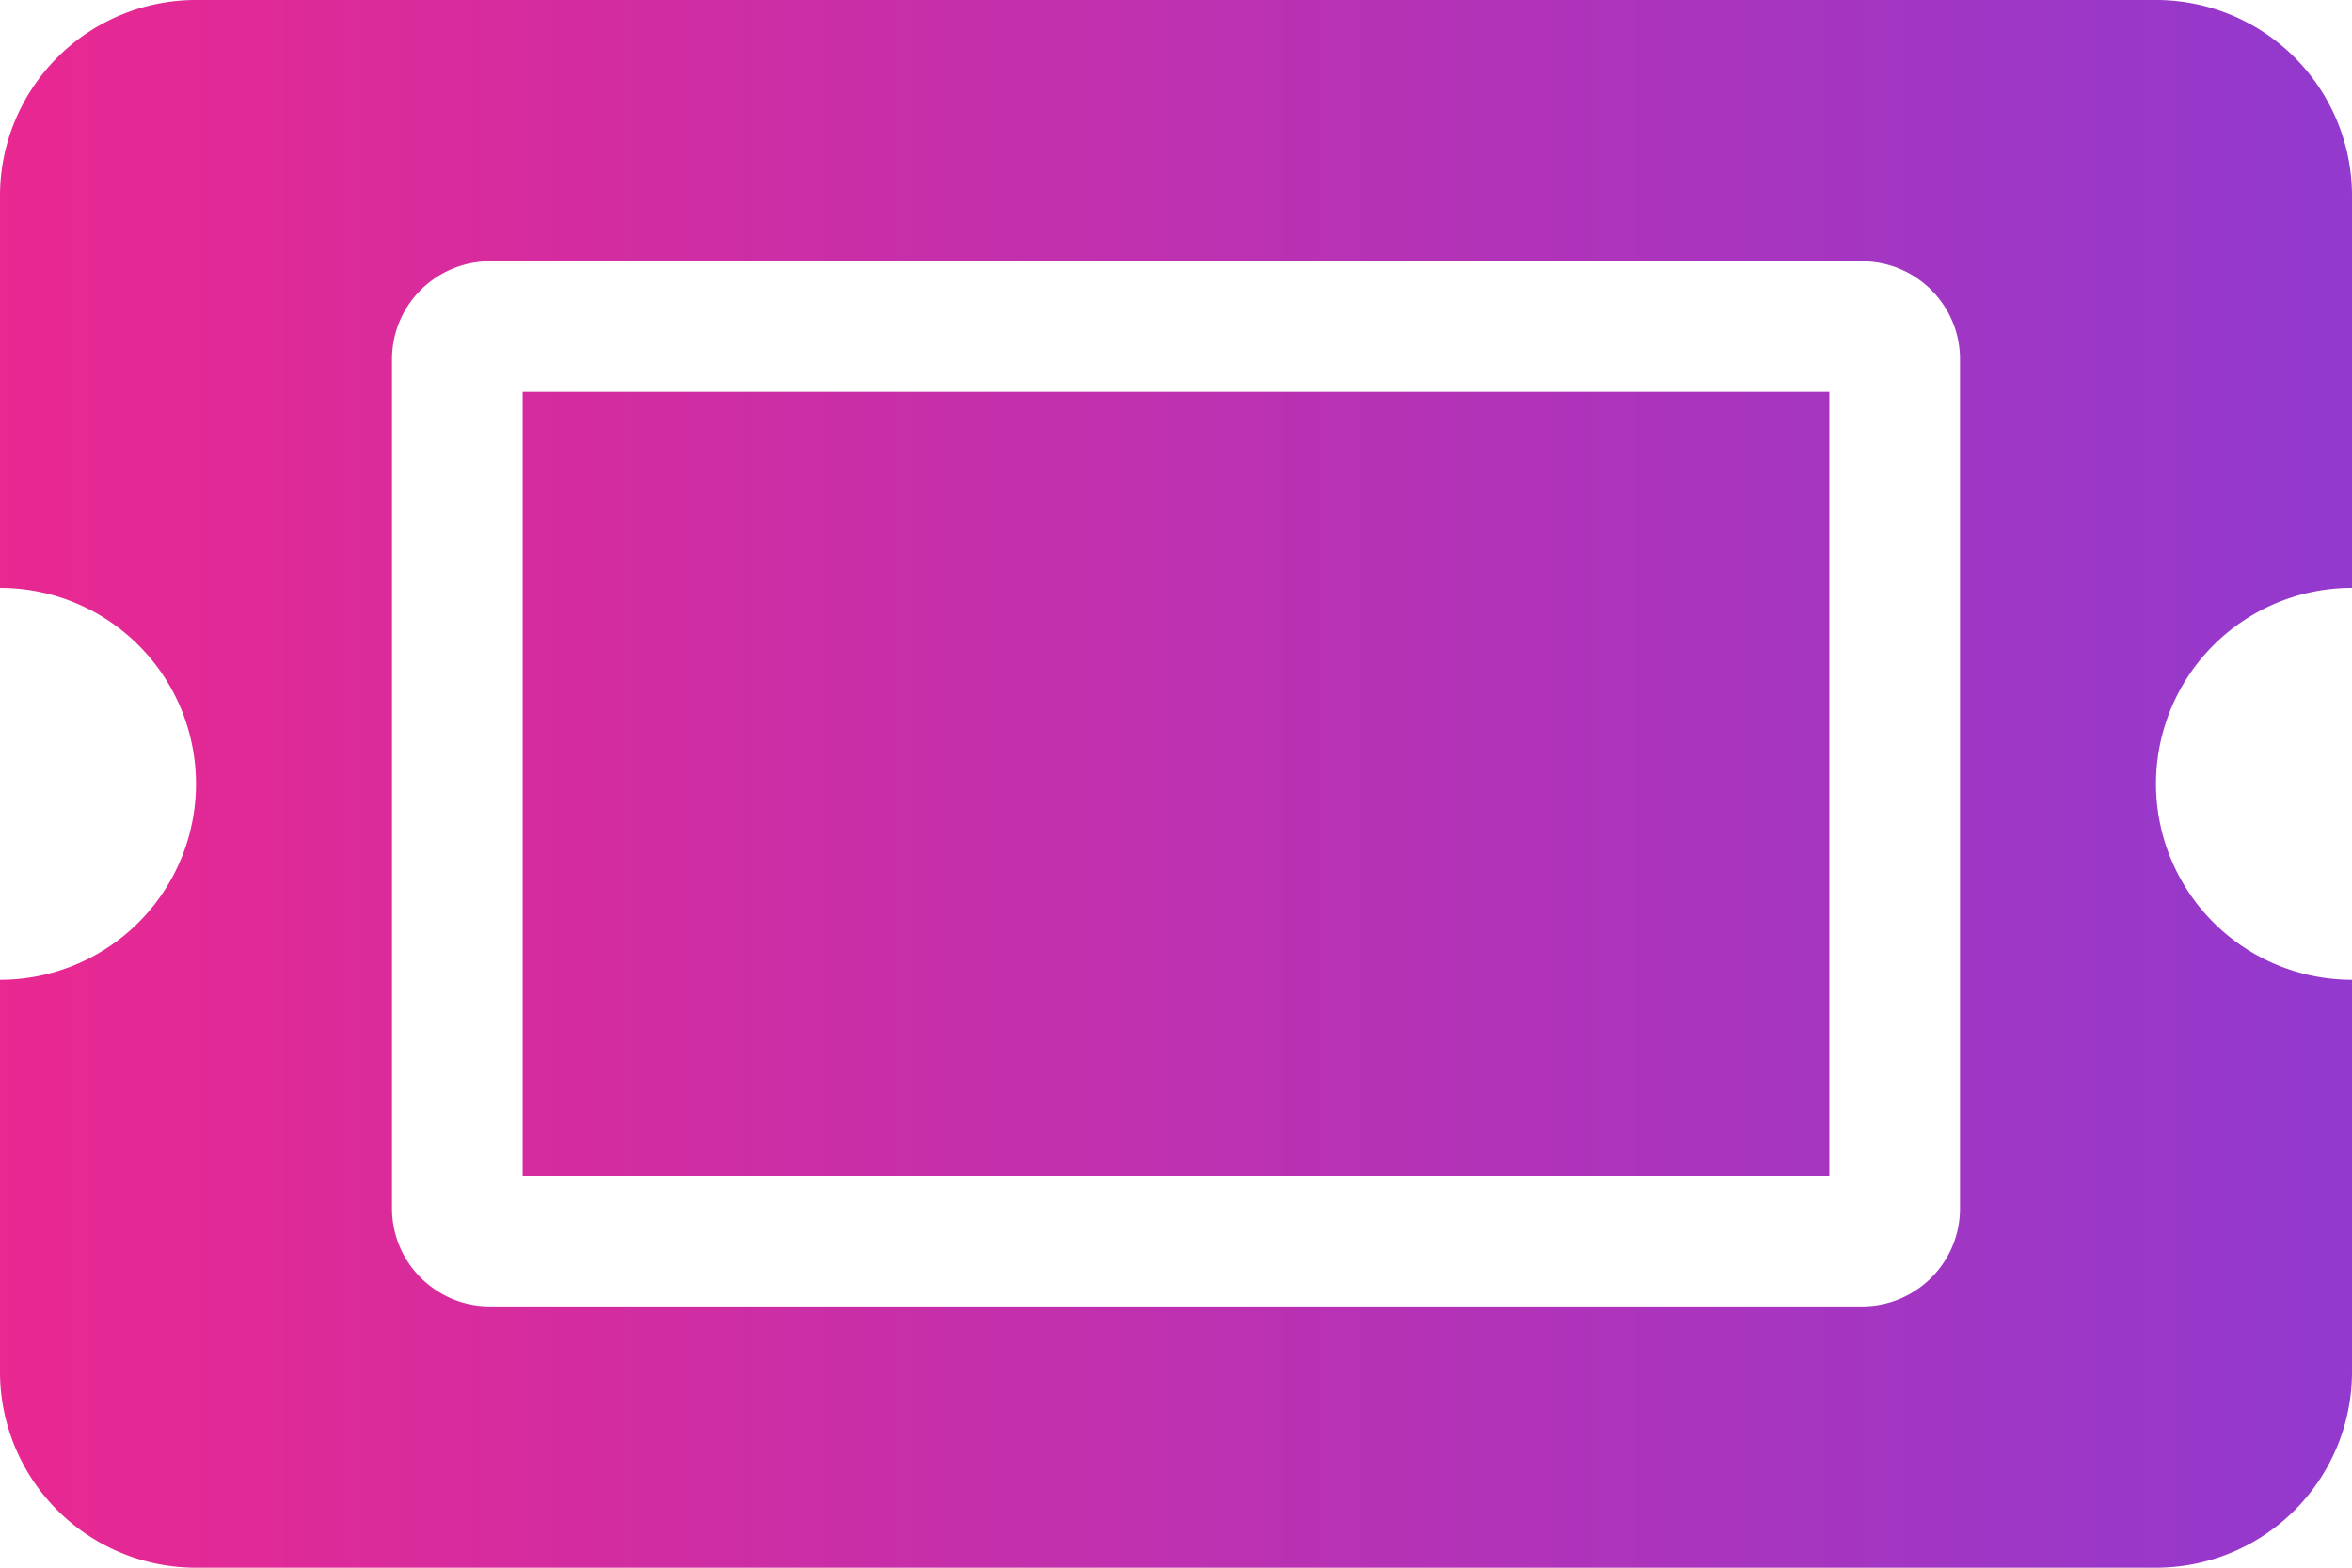 <svg viewBox="0 0 33 22" fill="none" height="22" width="33" xmlns="http://www.w3.org/2000/svg"><path d="M7.333 5.5h18.334v11H7.333zM30.25 11A2.75 2.75 0 0 0 33 13.75v5.5A2.75 2.75 0 0 1 30.25 22H2.75A2.75 2.75 0 0 1 0 19.25v-5.5a2.75 2.75 0 1 0 0-5.5v-5.5A2.75 2.75 0 0 1 2.75 0h27.5A2.75 2.75 0 0 1 33 2.75v5.5A2.75 2.75 0 0 0 30.25 11M27.5 5.042c0-.76-.616-1.375-1.375-1.375H6.875c-.76 0-1.375.615-1.375 1.375v11.916c0 .76.616 1.375 1.375 1.375h19.25c.76 0 1.375-.615 1.375-1.375z" fill="url(#a)"></path><defs><linearGradient gradientUnits="userSpaceOnUse" y2="11" y1="11" x2="33" x1="0" id="a"><stop stop-color="#e92891"></stop><stop stop-color="#9239ce" offset="1"></stop></linearGradient></defs></svg>